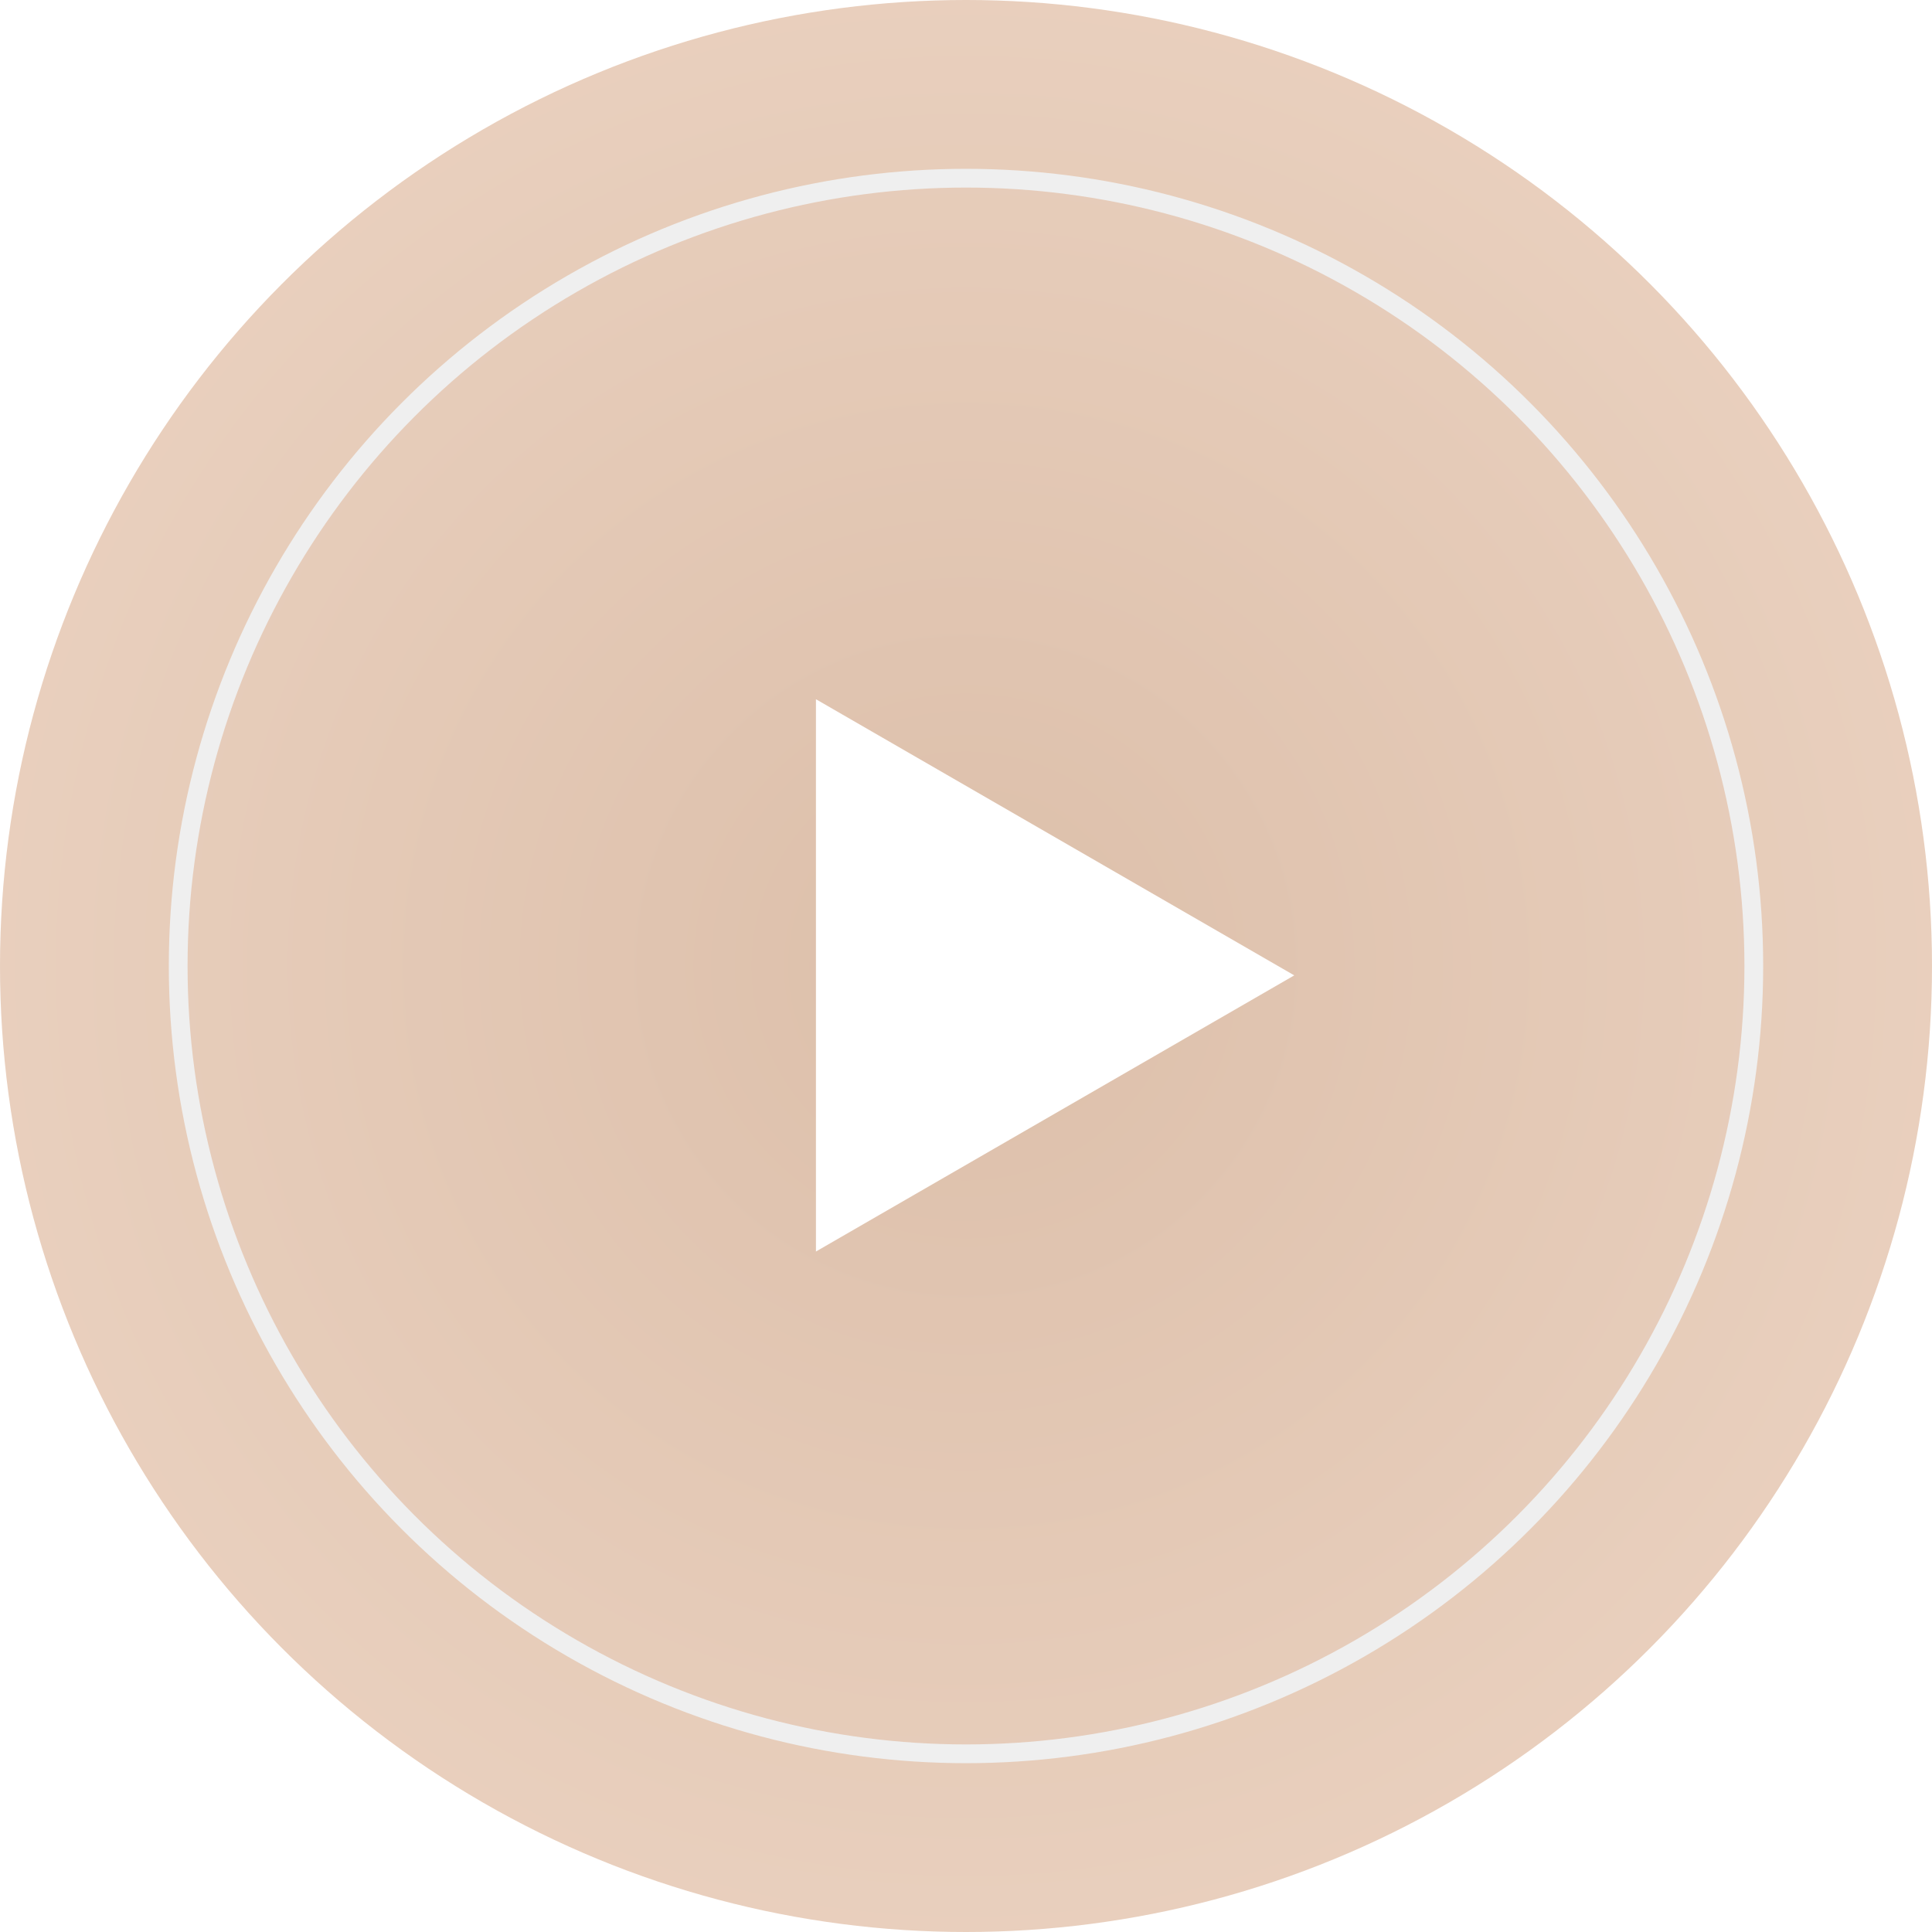 <?xml version="1.0" encoding="UTF-8"?> <svg xmlns="http://www.w3.org/2000/svg" width="103" height="103" viewBox="0 0 103 103" fill="none"> <g filter="url(#filter0_b_21_61)"> <circle cx="51.5" cy="51.5" r="51.5" fill="url(#paint0_radial_21_61)" fill-opacity="0.6"></circle> </g> <circle cx="51.5" cy="51.5" r="42" stroke="#EFEFEF"></circle> <path d="M69 52L43.5 66.722L43.5 37.278L69 52Z" fill="white"></path> <defs> <filter id="filter0_b_21_61" x="-18" y="-18" width="139" height="139" filterUnits="userSpaceOnUse" color-interpolation-filters="sRGB"> <feFlood flood-opacity="0" result="BackgroundImageFix"></feFlood> <feGaussianBlur in="BackgroundImageFix" stdDeviation="9"></feGaussianBlur> <feComposite in2="SourceAlpha" operator="in" result="effect1_backgroundBlur_21_61"></feComposite> <feBlend mode="normal" in="SourceGraphic" in2="effect1_backgroundBlur_21_61" result="shape"></feBlend> </filter> <radialGradient id="paint0_radial_21_61" cx="0" cy="0" r="1" gradientUnits="userSpaceOnUse" gradientTransform="translate(51.5 51.5) rotate(90) scale(51.5)"> <stop stop-color="#C59471"></stop> <stop offset="1" stop-color="#DAB092"></stop> </radialGradient> </defs> </svg> 